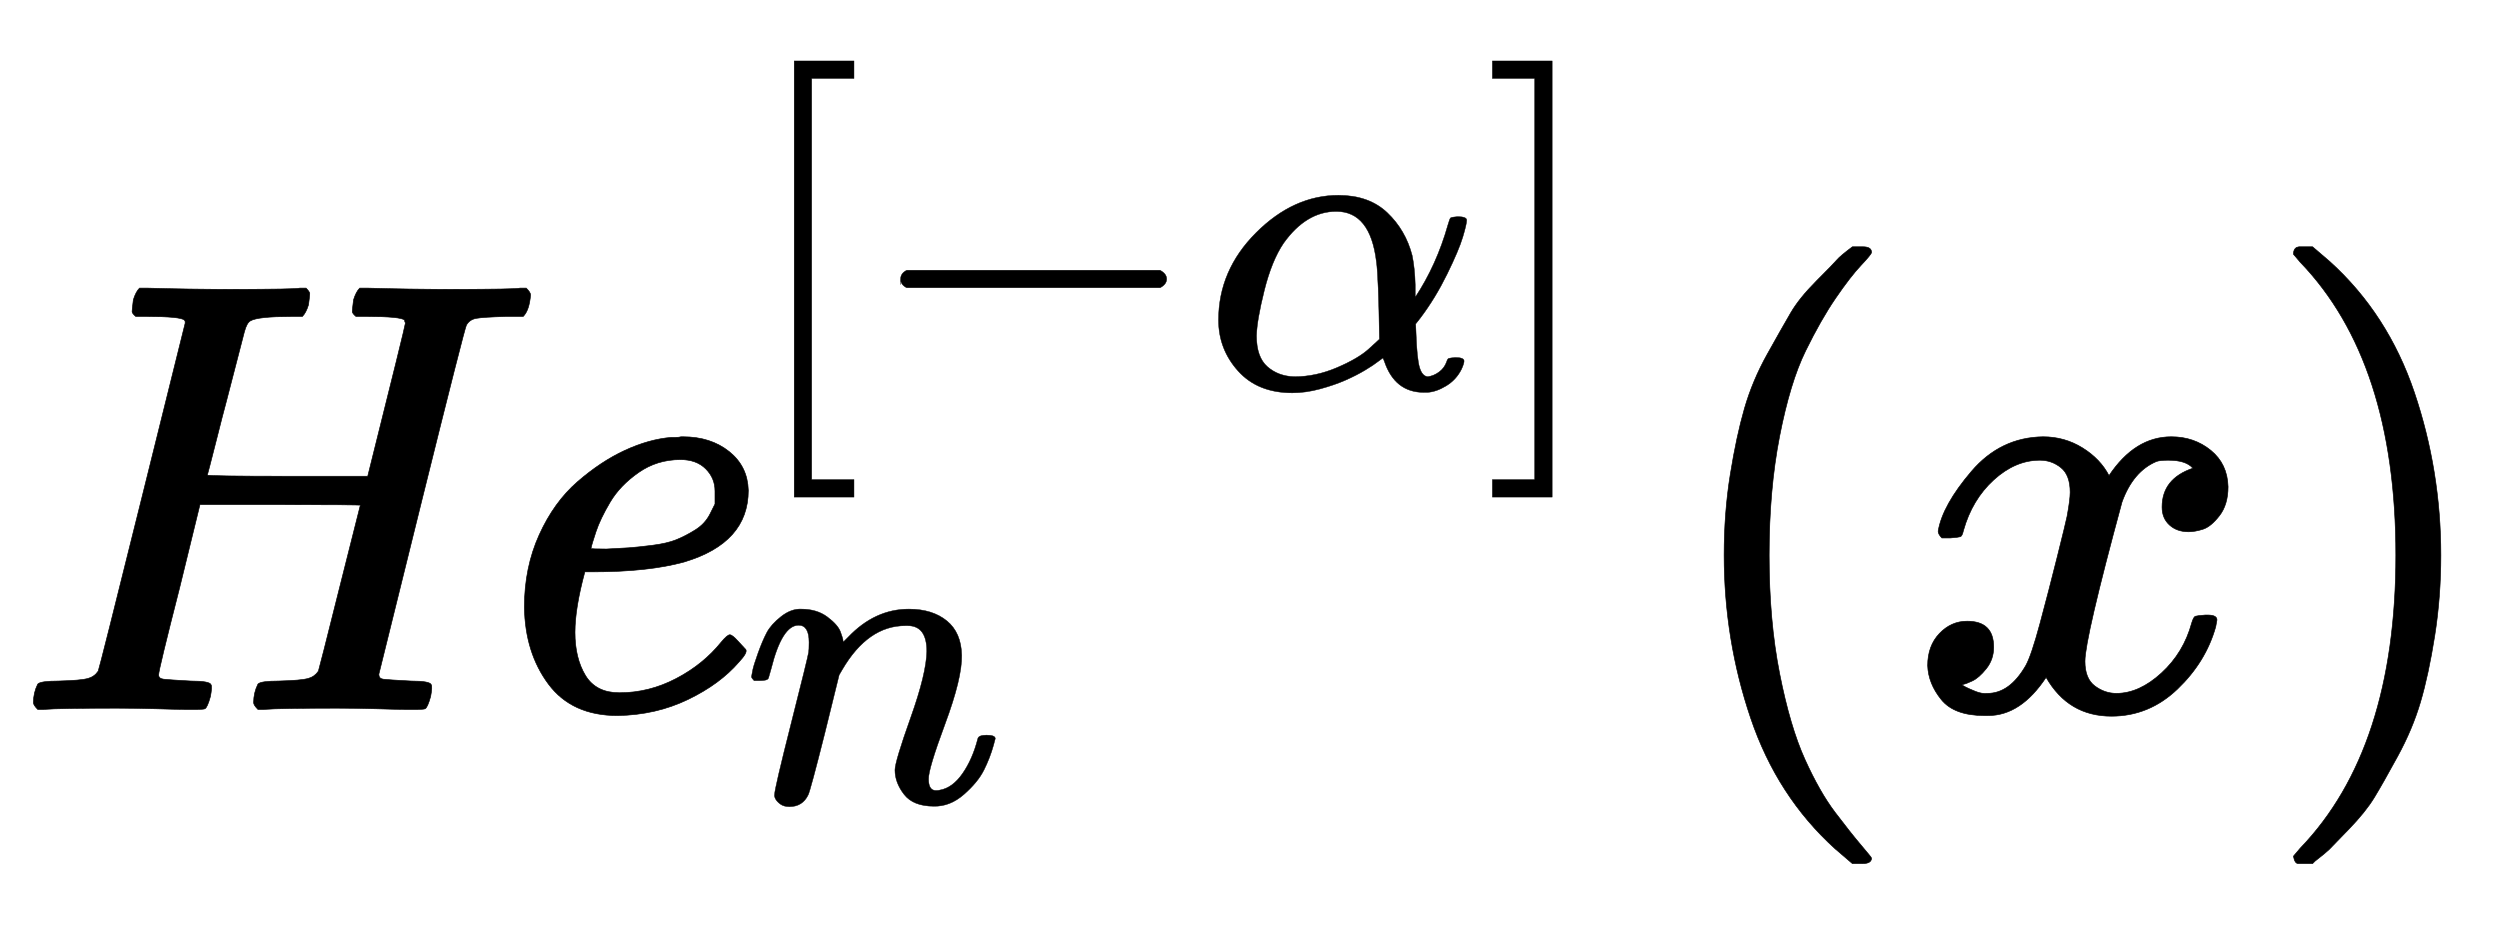 <svg xmlns:xlink="http://www.w3.org/1999/xlink" width="9.413ex" height="3.509ex" style="vertical-align: -0.838ex;" viewBox="0 -1150.1 4052.7 1510.9" role="img" focusable="false" xmlns="http://www.w3.org/2000/svg" aria-labelledby="MathJax-SVG-1-Title">
<title id="MathJax-SVG-1-Title">{\displaystyle {\mathit {He}}_{n}^{[-\alpha ]}(x)}</title>
<defs aria-hidden="true">
<path stroke-width="1" id="E1-MJMAINI-48" d="M61 0Q54 7 54 11Q54 27 61 41Q65 46 95 46Q131 47 142 50T159 62Q161 66 230 344T300 626Q300 627 300 629L299 631Q293 637 238 637H220Q214 642 214 645T216 664Q220 677 226 683H239Q307 681 372 681Q480 681 486 683H496Q502 677 502 674T500 656Q496 643 490 637H472Q418 637 406 630Q400 627 396 612T367 500Q360 474 352 442T340 395L336 380Q336 378 466 378H596Q657 622 657 626Q657 627 656 629V631Q650 637 595 637H577Q571 642 571 645T573 664Q577 677 583 683H596Q664 681 729 681Q837 681 843 683H853Q860 676 860 672Q858 647 848 637H819Q783 636 772 634T756 623Q753 618 684 340T614 57Q614 50 621 49T666 46Q697 46 699 40Q701 37 698 21Q693 3 689 1Q686 0 677 0Q673 0 657 0T611 1T546 2Q453 2 428 0H418Q411 7 411 11Q411 27 418 41Q422 46 452 46Q488 47 499 50T516 62Q517 64 550 196T584 331Q584 332 454 332H324L291 197Q257 64 257 56Q257 50 265 49T309 46Q340 46 342 40Q344 37 341 21Q336 3 332 1Q329 0 320 0Q316 0 300 0T254 1T189 2Q96 2 71 0H61Z"></path>
<path stroke-width="1" id="E1-MJMAINI-65" d="M107 166Q107 230 131 283T193 369T270 420T345 441Q346 441 352 441T361 442H364Q409 442 439 418T470 355Q470 270 366 239Q308 223 218 223H205Q189 164 189 125Q189 83 206 55T261 27Q309 27 353 50T426 109Q436 121 440 121T453 111T466 97Q469 92 455 77Q424 41 372 16T258 -10Q184 -10 146 41T107 166ZM416 333T416 354T401 390T360 405Q322 405 292 384T246 336T223 288T215 261Q215 260 240 260Q262 261 276 262T314 266T353 275T384 291T408 317Z"></path>
<path stroke-width="1" id="E1-MJMAIN-5B" d="M118 -250V750H255V710H158V-210H255V-250H118Z"></path>
<path stroke-width="1" id="E1-MJMAIN-2212" d="M84 237T84 250T98 270H679Q694 262 694 250T679 230H98Q84 237 84 250Z"></path>
<path stroke-width="1" id="E1-MJMATHI-3B1" d="M34 156Q34 270 120 356T309 442Q379 442 421 402T478 304Q484 275 485 237V208Q534 282 560 374Q564 388 566 390T582 393Q603 393 603 385Q603 376 594 346T558 261T497 161L486 147L487 123Q489 67 495 47T514 26Q528 28 540 37T557 60Q559 67 562 68T577 70Q597 70 597 62Q597 56 591 43Q579 19 556 5T512 -10H505Q438 -10 414 62L411 69L400 61Q390 53 370 41T325 18T267 -2T203 -11Q124 -11 79 39T34 156ZM208 26Q257 26 306 47T379 90L403 112Q401 255 396 290Q382 405 304 405Q235 405 183 332Q156 292 139 224T121 120Q121 71 146 49T208 26Z"></path>
<path stroke-width="1" id="E1-MJMAIN-5D" d="M22 710V750H159V-250H22V-210H119V710H22Z"></path>
<path stroke-width="1" id="E1-MJMATHI-6E" d="M21 287Q22 293 24 303T36 341T56 388T89 425T135 442Q171 442 195 424T225 390T231 369Q231 367 232 367L243 378Q304 442 382 442Q436 442 469 415T503 336T465 179T427 52Q427 26 444 26Q450 26 453 27Q482 32 505 65T540 145Q542 153 560 153Q580 153 580 145Q580 144 576 130Q568 101 554 73T508 17T439 -10Q392 -10 371 17T350 73Q350 92 386 193T423 345Q423 404 379 404H374Q288 404 229 303L222 291L189 157Q156 26 151 16Q138 -11 108 -11Q95 -11 87 -5T76 7T74 17Q74 30 112 180T152 343Q153 348 153 366Q153 405 129 405Q91 405 66 305Q60 285 60 284Q58 278 41 278H27Q21 284 21 287Z"></path>
<path stroke-width="1" id="E1-MJMAIN-28" d="M94 250Q94 319 104 381T127 488T164 576T202 643T244 695T277 729T302 750H315H319Q333 750 333 741Q333 738 316 720T275 667T226 581T184 443T167 250T184 58T225 -81T274 -167T316 -220T333 -241Q333 -250 318 -250H315H302L274 -226Q180 -141 137 -14T94 250Z"></path>
<path stroke-width="1" id="E1-MJMATHI-78" d="M52 289Q59 331 106 386T222 442Q257 442 286 424T329 379Q371 442 430 442Q467 442 494 420T522 361Q522 332 508 314T481 292T458 288Q439 288 427 299T415 328Q415 374 465 391Q454 404 425 404Q412 404 406 402Q368 386 350 336Q290 115 290 78Q290 50 306 38T341 26Q378 26 414 59T463 140Q466 150 469 151T485 153H489Q504 153 504 145Q504 144 502 134Q486 77 440 33T333 -11Q263 -11 227 52Q186 -10 133 -10H127Q78 -10 57 16T35 71Q35 103 54 123T99 143Q142 143 142 101Q142 81 130 66T107 46T94 41L91 40Q91 39 97 36T113 29T132 26Q168 26 194 71Q203 87 217 139T245 247T261 313Q266 340 266 352Q266 380 251 392T217 404Q177 404 142 372T93 290Q91 281 88 280T72 278H58Q52 284 52 289Z"></path>
<path stroke-width="1" id="E1-MJMAIN-29" d="M60 749L64 750Q69 750 74 750H86L114 726Q208 641 251 514T294 250Q294 182 284 119T261 12T224 -76T186 -143T145 -194T113 -227T90 -246Q87 -249 86 -250H74Q66 -250 63 -250T58 -247T55 -238Q56 -237 66 -225Q221 -64 221 250T66 725Q56 737 55 738Q55 746 60 749Z"></path>
</defs>
<g stroke="currentColor" fill="currentColor" stroke-width="0" transform="matrix(1 0 0 -1 0 0)" aria-hidden="true">
 <use xlink:href="#E1-MJMAINI-48" x="0" y="0"></use>
 <use xlink:href="#E1-MJMAINI-65" x="743" y="0"></use>
<g transform="translate(1204,521)">
 <use transform="scale(0.707)" xlink:href="#E1-MJMAIN-5B" x="0" y="0"></use>
 <use transform="scale(0.707)" xlink:href="#E1-MJMAIN-2212" x="278" y="0"></use>
 <use transform="scale(0.707)" xlink:href="#E1-MJMATHI-3B1" x="1057" y="0"></use>
 <use transform="scale(0.707)" xlink:href="#E1-MJMAIN-5D" x="1697" y="0"></use>
</g>
 <use transform="scale(0.707)" xlink:href="#E1-MJMATHI-6E" x="1702" y="-212"></use>
 <use xlink:href="#E1-MJMAIN-28" x="2701" y="0"></use>
 <use xlink:href="#E1-MJMATHI-78" x="3090" y="0"></use>
 <use xlink:href="#E1-MJMAIN-29" x="3663" y="0"></use>
</g>
</svg>